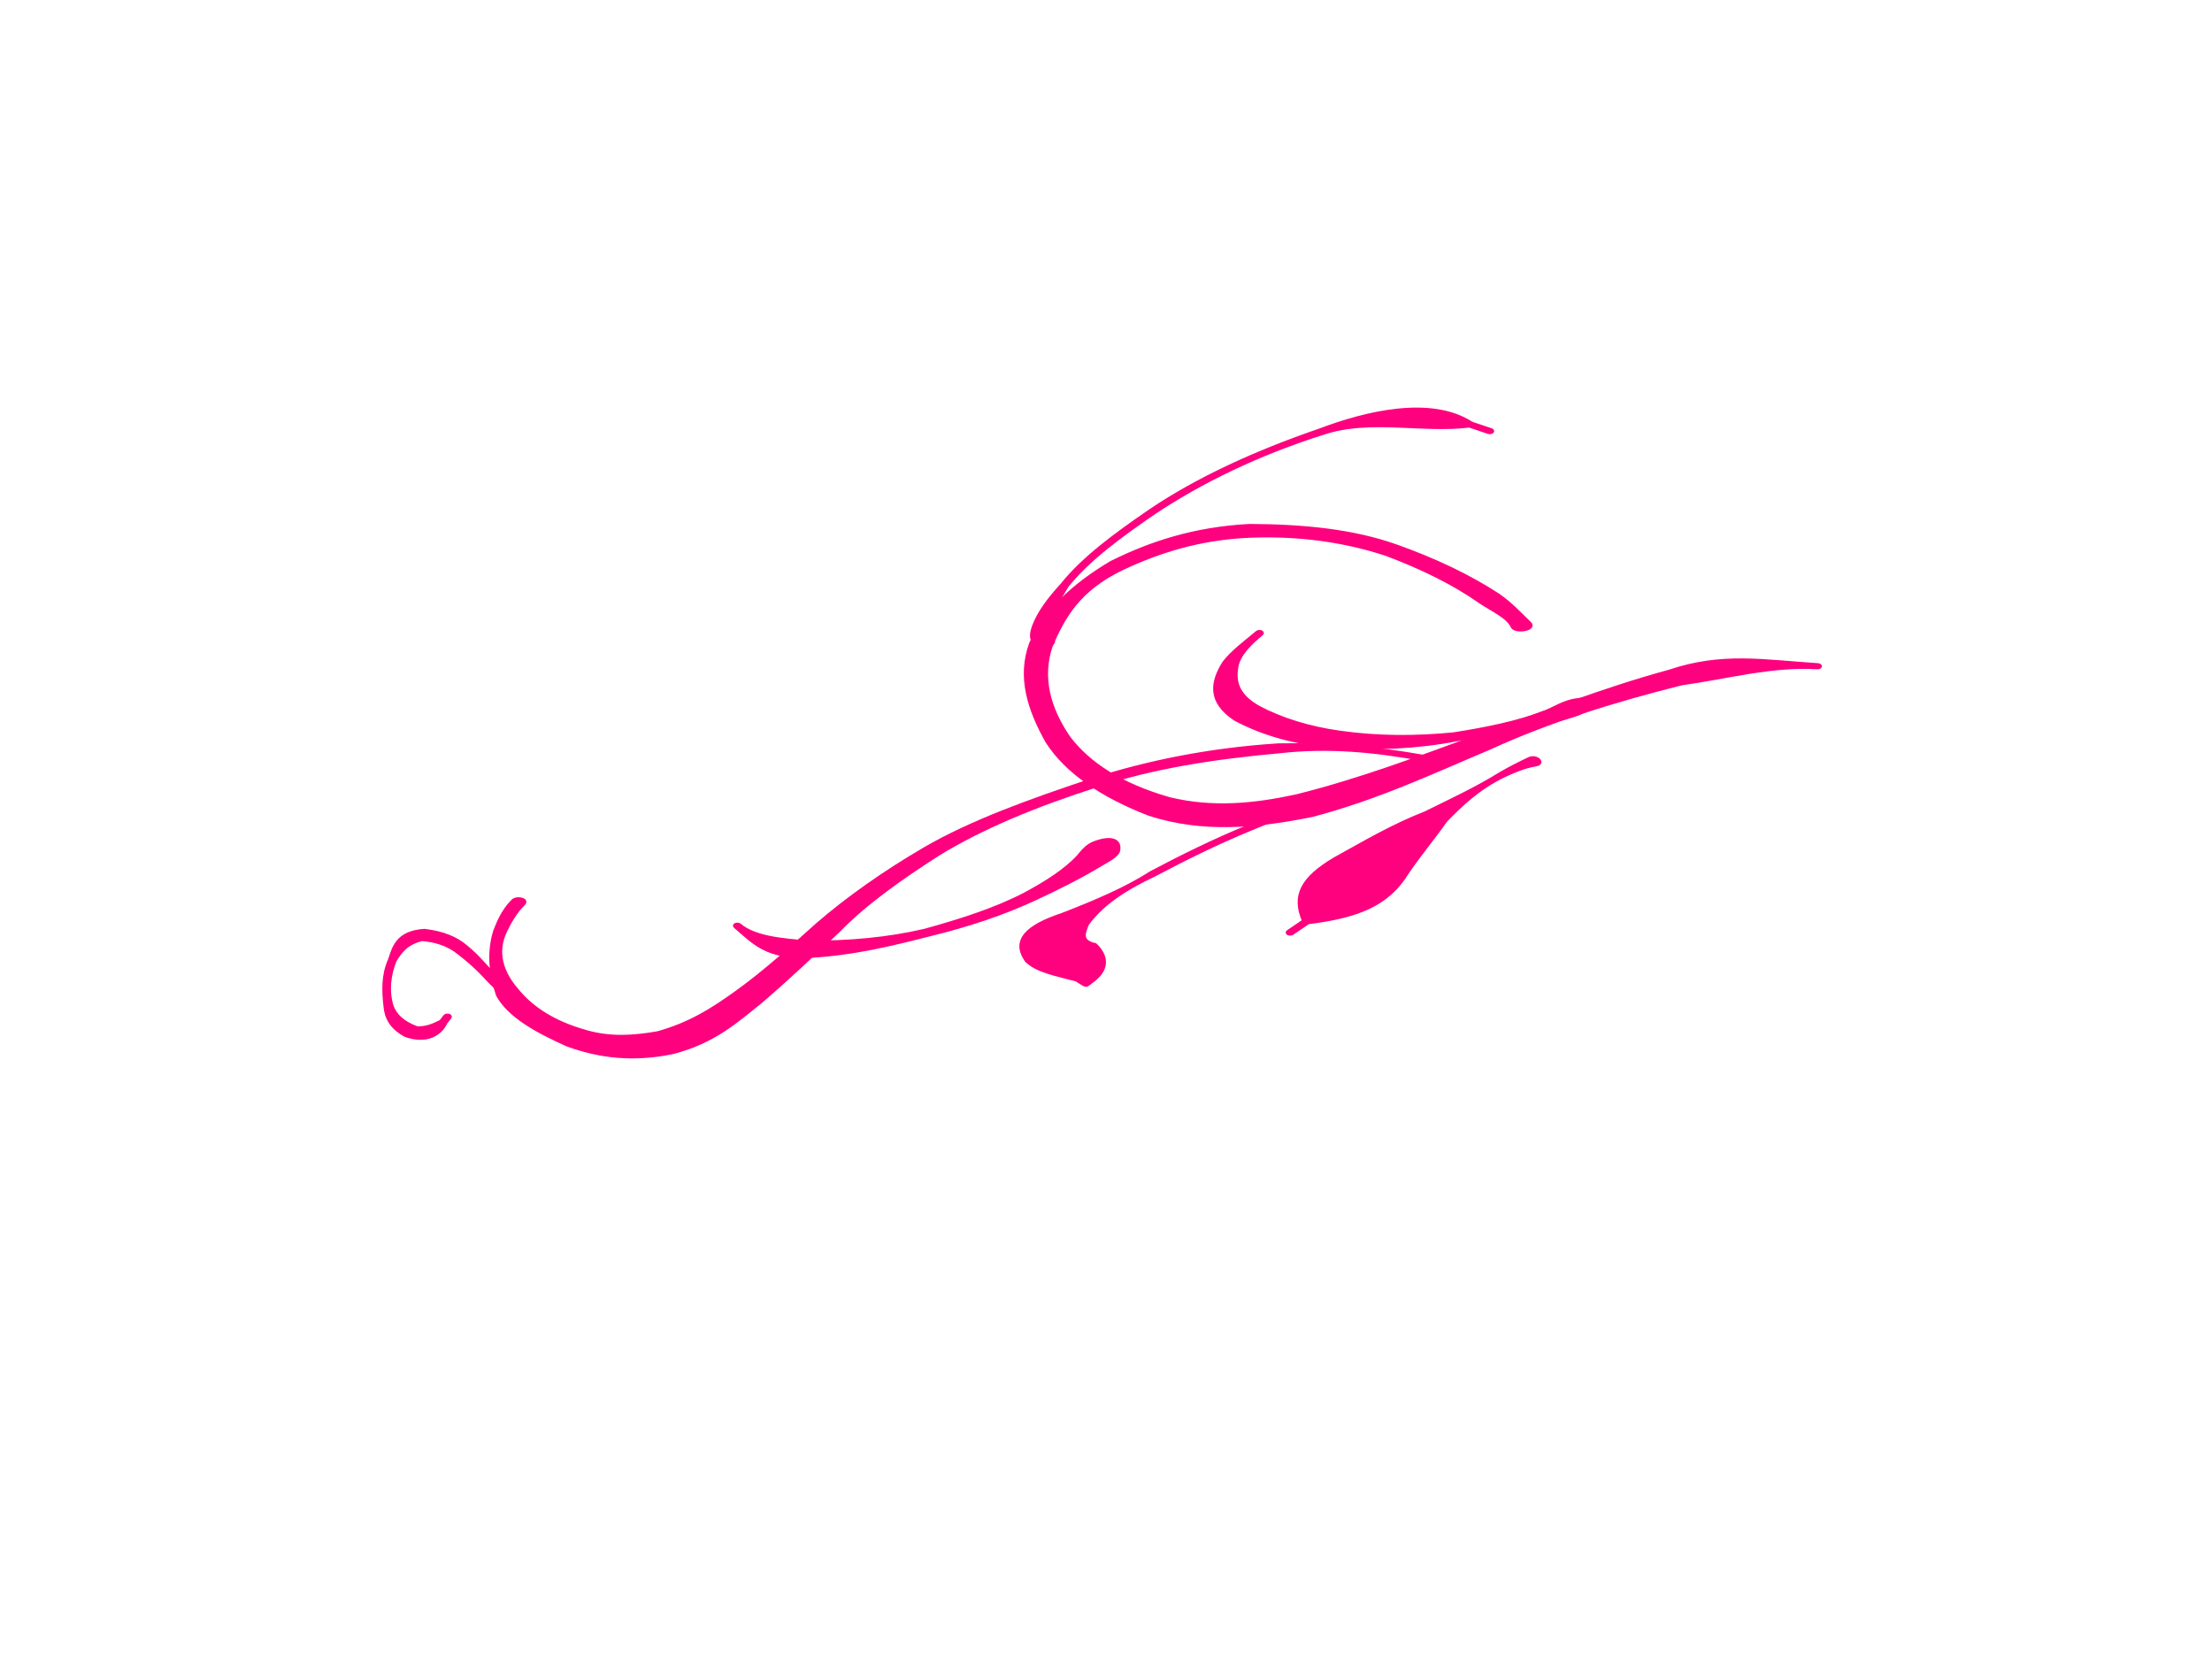 <?xml version="1.0"?><svg width="640" height="480" xmlns="http://www.w3.org/2000/svg">
 <title>Brown leaf swirl</title>
 <g>
  <title>Layer 1</title>
  <g id="layer1">
   <g id="svg_2" transform="rotate(-90.249, 318.76, 211.984)">
    <path stroke="#ff007f" d="m349.846,335.967c2.785,-2.868 5.599,-5.372 8.18,-9.05c5.516,-8.369 10.183,-18.052 14.233,-29.211c4.647,-12.743 6.072,-27.337 6.206,-42.7c-0.783,-16.08 -4.951,-28.705 -10.486,-39.989c-6.745,-11.545 -14.682,-19.596 -23.357,-23.419c-9.604,-3.601 -19.093,-0.587 -28.365,4.59c-8.568,5.433 -15.661,15.477 -21.128,29.457c-5.063,15.391 -3.708,31.114 -0.503,47.216c4.971,19.125 12.427,35.015 19.286,51.484c7.533,16.633 13.434,35.499 18.328,55.526c1.676,12.606 5.363,26.307 4.455,39.143c-0.077,1.086 0.701,1.3 0.776,0.213l0,0c1.109,-15.934 3.362,-27.694 -1.693,-42.914c-5.368,-20.013 -12.469,-37.787 -18.899,-56.473c-5.963,-16.595 -12.171,-33.109 -16.679,-51.482c-2.633,-12.267 -3.772,-24.315 -0.703,-36.831c4.072,-13.977 10.139,-23.23 17.757,-29.015c8.642,-5.895 17.626,-8.215 26.713,-5.09c8.319,3.674 16.273,7.971 22.306,20.796c4.879,10.464 8.655,22.35 9.201,36.924c0.487,14.265 -1.43,27.379 -5.425,39.351c-3.926,10.353 -8.601,19.725 -13.946,27.218c-2.207,3.254 -4.352,8.003 -7.083,9.166c-1.867,0.795 -0.868,6.834 0.826,5.089z" stroke-width="1px" fill-rule="nonzero" fill="#ff007f" id="svg_3"/>
    <path stroke="#ff007f" d="m270.834,41.404c-2.727,-2.737 -5.669,-4.009 -8.644,-5.203c-6.19,-1.963 -12.436,-1.368 -18.586,0.703c-6.012,3.268 -10.404,11.074 -14.457,20.008c-3.569,9.646 -4.604,19.341 -2.364,30.481c2.978,11.955 9.002,18.55 14.465,25.465c6.741,7.981 13.679,15.258 20.559,22.747c7.923,7.764 15.019,17.938 21.918,28.76c7.909,12.972 14.281,28.843 19.694,46.01c5.371,16.141 8.068,34.389 9.676,53.238c1.527,14.165 0.084,27.601 -2.387,40.899c-0.191,1.03 0.545,1.565 0.736,0.535l0,0c2.503,-13.522 3.725,-27.496 3.505,-41.961c-1.188,-19.69 -4.693,-37.783 -10.068,-54.56c-5.698,-17.246 -11.674,-34.283 -19.556,-47.97c-6.756,-11.658 -14.041,-22.119 -21.763,-31.142c-6.707,-7.601 -13.516,-14.974 -19.81,-23.881c-4.377,-6.217 -8.705,-12.788 -11.313,-22.369c-1.241,-7.151 -1.586,-13.98 0.459,-20.82c2.586,-9.141 6.758,-15.389 11.609,-19.441c5.563,-4.932 11.348,-6.572 17.36,-3.821c2.801,1.344 5.612,2.917 8.196,5.5c1.123,1.123 1.893,-2.05 0.771,-3.176z" stroke-width="1px" fill-rule="nonzero" fill="#ff007f" id="svg_4"/>
    <path stroke="#ff007f" d="m287.004,210.047c-0.911,-2.625 -2.627,-3.717 -4.074,-5.015c-4.043,-3.754 -7.493,-9.298 -10.717,-15.323c-4.393,-8.465 -7.599,-18.609 -10.477,-29.214c-2.409,-10.483 -3.421,-22.002 -3.245,-33.468c0.638,-7.86 1.41,-15.797 5.043,-20.021c0.478,-0.555 0.078,-1.896 -0.398,-1.336l0,0c-4.698,5.517 -9.127,8.936 -8.662,21.684c0.638,12.378 3.248,23.327 6.022,34.374c2.65,11.194 6.076,21.585 10.291,30.742c3.119,6.822 6.387,13.353 9.937,19.305c1.145,1.959 2.48,4.617 3.952,4.907c2.87,0.564 3.96,-1.926 2.327,-6.634z" stroke-width="1px" fill-rule="nonzero" fill="#ff007f" id="svg_5"/>
    <path stroke="#ff007f" d="m327.625,349.471c-0.483,-3.606 -2.225,-6.191 -3.444,-9.088c-3.043,-8.005 -4.812,-17.065 -6.266,-26.567c-1.053,-11.051 -0.966,-22.149 0.623,-32.936c1.295,-9.003 3.85,-16.952 7.267,-23.352c3.654,-6.529 7.994,-7.359 12.685,-6.231c3.233,0.981 5.925,3.786 8.668,7.095c0.473,0.571 0.881,-0.756 0.407,-1.325l0,0c-2.818,-3.392 -5.558,-7.135 -8.64,-9.557c-5.728,-3.693 -11.323,-4.506 -16.407,3.086c-4.255,7.863 -6.998,17.308 -8.126,28.727c-0.632,12.058 -0.26,23.944 1.934,35.404c1.376,9.857 2.991,19.827 5.467,28.819c0.967,3.553 1.866,7.956 3.793,9.396c1.778,1.329 2.525,0.167 2.038,-3.47z" stroke-width="1px" fill-rule="nonzero" fill="#ff007f" id="svg_6"/>
    <path stroke="#ff007f" d="m302.438,284.143c-1.353,-2.173 -2.172,-5.217 -3.069,-8.113c-2.32,-7.698 -5.084,-14.793 -7.93,-21.744c-4.085,-10.085 -8.635,-19.34 -13.322,-28.315c-4.715,-7.389 -8.365,-16.285 -11.974,-25.659c-3.304,-10.145 -7.387,-14.484 -13.244,-10.376c-3.045,3.069 -4.071,8.797 -5.595,14.391c-0.409,0.652 -0.819,1.303 -1.228,1.955c-0.432,0.688 -0.465,0.953 -0,1.551l0,0c0.506,0.653 1.013,1.305 1.519,1.958c3.038,3.628 6.599,3.37 9.769,0.099c1.034,-4.658 3.668,-3.233 6.031,-2.335c5.667,4.14 10.076,10.7 14.177,19.53c4.665,8.931 9.194,18.141 13.258,28.177c2.825,6.897 5.569,13.938 7.871,21.578c0.883,2.851 1.932,5.621 2.363,8.893c0.284,2.156 2.247,-0.187 1.374,-1.591z" stroke-width="1px" fill-rule="nonzero" fill="#ff007f" id="svg_7"/>
    <path stroke="#ff007f" d="m345.472,197.997c1.303,-0.224 2.617,-0.538 3.933,-0.721c4.07,0.078 8.035,2.471 11.888,4.859c7.677,6.194 14.482,15.614 21.092,25.357c8.986,13.667 16.832,29.922 22.794,49.003c4.414,13.538 0.259,28.531 1.894,42.252c-0.619,1.808 -1.237,3.616 -1.856,5.423c-0.311,0.908 0.341,1.778 0.65,0.868l0,0c0.641,-1.89 1.283,-3.781 1.924,-5.671c7.716,-11.707 3.149,-30.716 -1.798,-43.911c-6.354,-18.771 -13.993,-35.555 -23.14,-49.209c-6.667,-9.825 -13.532,-19.319 -21.276,-25.559c-3.862,-3.572 -7.804,-6.664 -12.007,-8.26c-1.459,-0.471 -3.01,-0.966 -4.431,-0.087c-1.94,1.202 -1.692,6.002 0.333,5.655z" stroke-width="1px" fill-rule="nonzero" fill="#ff007f" id="svg_8"/>
    <path stroke="#ff007f" d="m310.675,335.618c-1.357,-2.903 -2.782,-5.715 -4.284,-8.341c-4.103,-6.617 -7.641,-14.271 -11.309,-21.8c-3.757,-9.757 -8.56,-17.791 -13.088,-26.134c-5.667,-9.697 -10.702,-12.233 -17.97,-9.131c-1.025,-1.525 -2.05,-3.051 -3.075,-4.576c-0.443,-0.659 -0.914,0.582 -0.471,1.24l0,0c1.038,1.543 2.076,3.086 3.113,4.629c1.743,14.823 5.303,22.175 12.49,27.502c5.705,3.671 11.164,8.393 16.805,12.375c4.689,4.632 9.293,9.398 12.952,16.996c1.268,2.811 2.512,5.554 3.122,9.188c0.441,2.625 2.662,0.083 1.714,-1.948z" stroke-width="1px" fill-rule="nonzero" fill="#ff007f" id="svg_9"/>
    <path stroke="#ff007f" d="m236.355,50.133c1.189,-1.264 2.349,-2.71 3.546,-3.989c2.739,-3.792 5.743,-6.755 8.766,-9.539c2.992,-3.003 6.14,-5.363 8.998,-8.863c2.414,-2.804 4.02,-6.588 4.679,-11.948c-0.446,-8.107 -5.156,-8.914 -8.434,-10.104c-4.429,-2.003 -8.952,-1.834 -13.452,-1.351c-3.137,0.28 -6.01,1.545 -8.364,5.799c-2.337,6.36 0.585,10.335 3.561,11.652c0.528,0.416 1.056,0.832 1.584,1.248c0.515,0.406 0.804,-1.04 0.289,-1.442l0,0c-0.502,-0.392 -1.004,-0.784 -1.506,-1.177c-1.016,-2.111 -1.905,-3.907 -1.875,-6.841c1.553,-4.226 3.759,-6.382 6.407,-7.335c4.377,-1.289 8.828,-0.785 13.163,0.95c2.44,1.585 4.933,3.053 6.103,7.892c-0.374,4.044 -1.44,6.989 -3.175,9.545c-2.717,3.665 -5.594,6.8 -8.595,9.461c-2.982,2.981 -5.985,5.948 -9.125,8.231c-1.341,1.251 -2.81,2.146 -3.956,4.054c-1.271,2.116 -0.079,5.312 1.384,3.756z" stroke-width="1px" fill-rule="nonzero" fill="#ff007f" id="svg_10"/>
   </g>
  </g>
 </g>
</svg>
